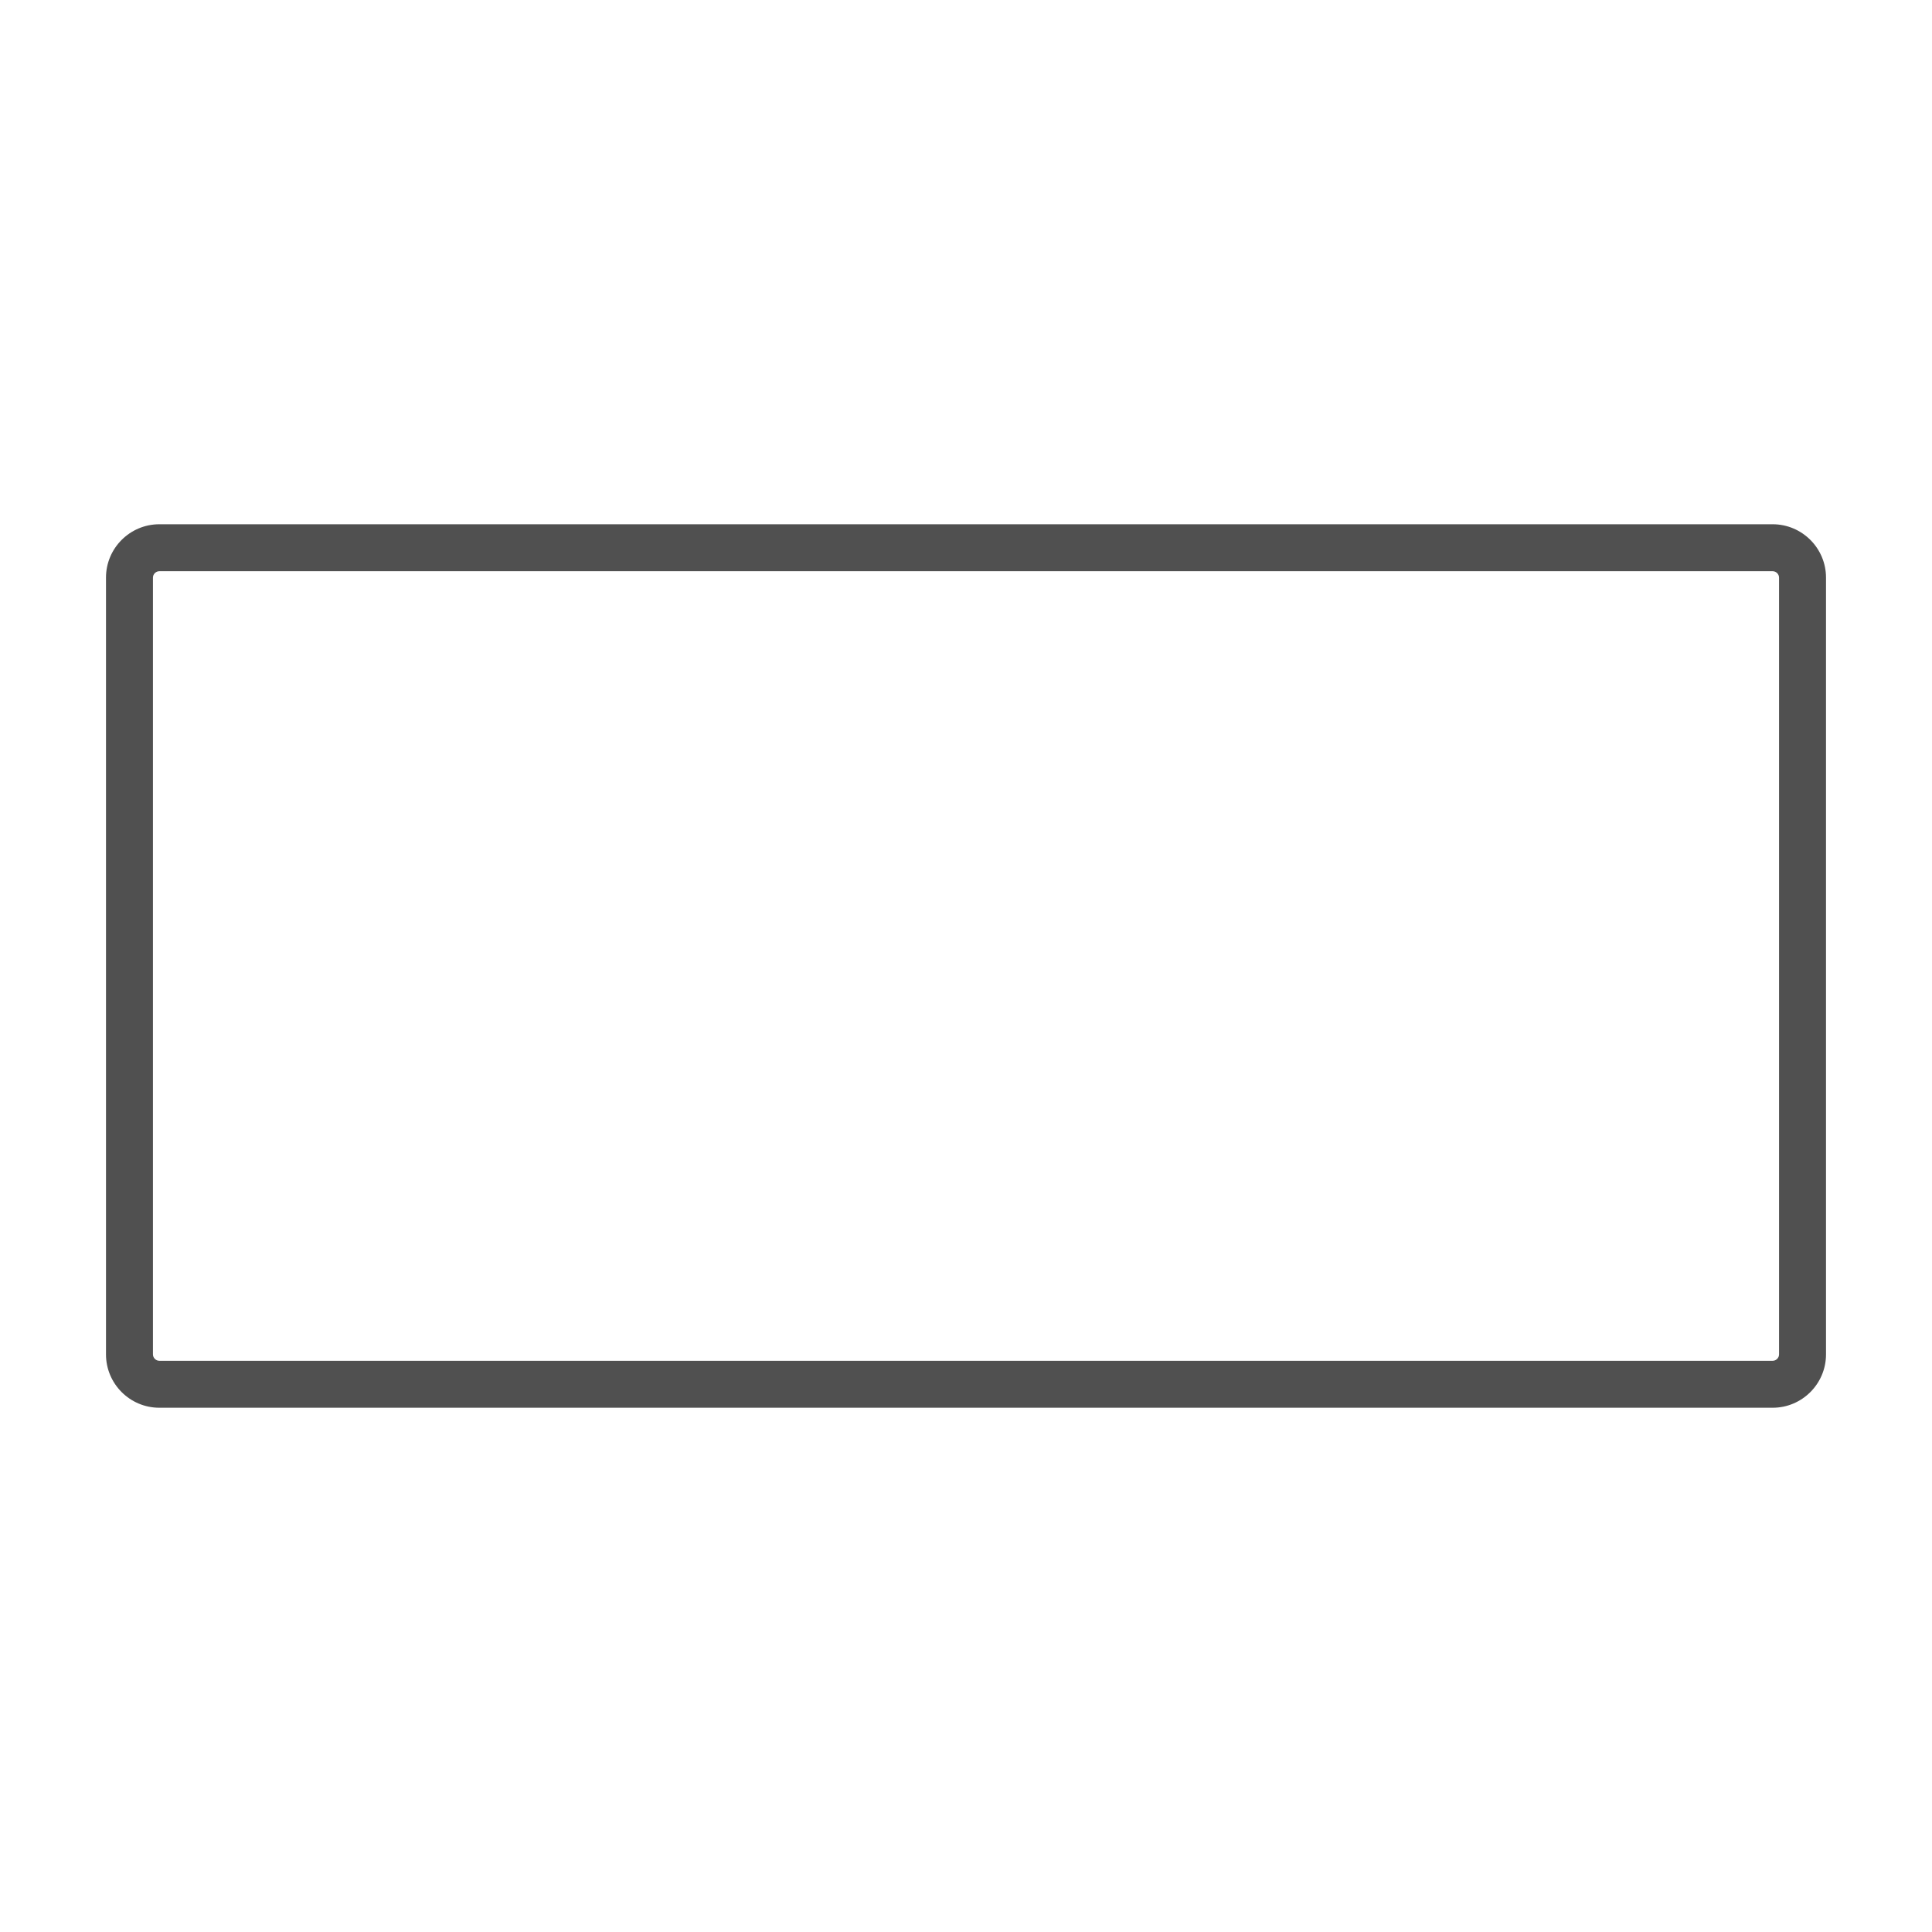 <?xml version="1.0" encoding="utf-8"?>
<!-- Generator: Adobe Illustrator 26.0.3, SVG Export Plug-In . SVG Version: 6.00 Build 0)  -->
<svg version="1.1" id="Layer_3" xmlns="http://www.w3.org/2000/svg" xmlns:xlink="http://www.w3.org/1999/xlink" x="0px" y="0px"
	 viewBox="0 0 144 144" style="enable-background:new 0 0 144 144;" xml:space="preserve">
<style type="text/css">
	.st0{fill:#505050;}
</style>
<path class="st0" d="M132.123,104.925H11.877c-2.192,0-3.977-1.784-3.977-3.977V43.052
	c0-2.193,1.784-3.977,3.977-3.977h120.246c2.192,0,3.977,1.784,3.977,3.977v57.896
	C136.1,103.141,134.315,104.925,132.123,104.925z M11.877,42.575c-0.259,0-0.477,0.218-0.477,0.477
	v57.896c0,0.258,0.218,0.477,0.477,0.477h120.246c0.259,0,0.477-0.218,0.477-0.477V43.052
	c0-0.258-0.218-0.477-0.477-0.477H11.877z"/>
</svg>
